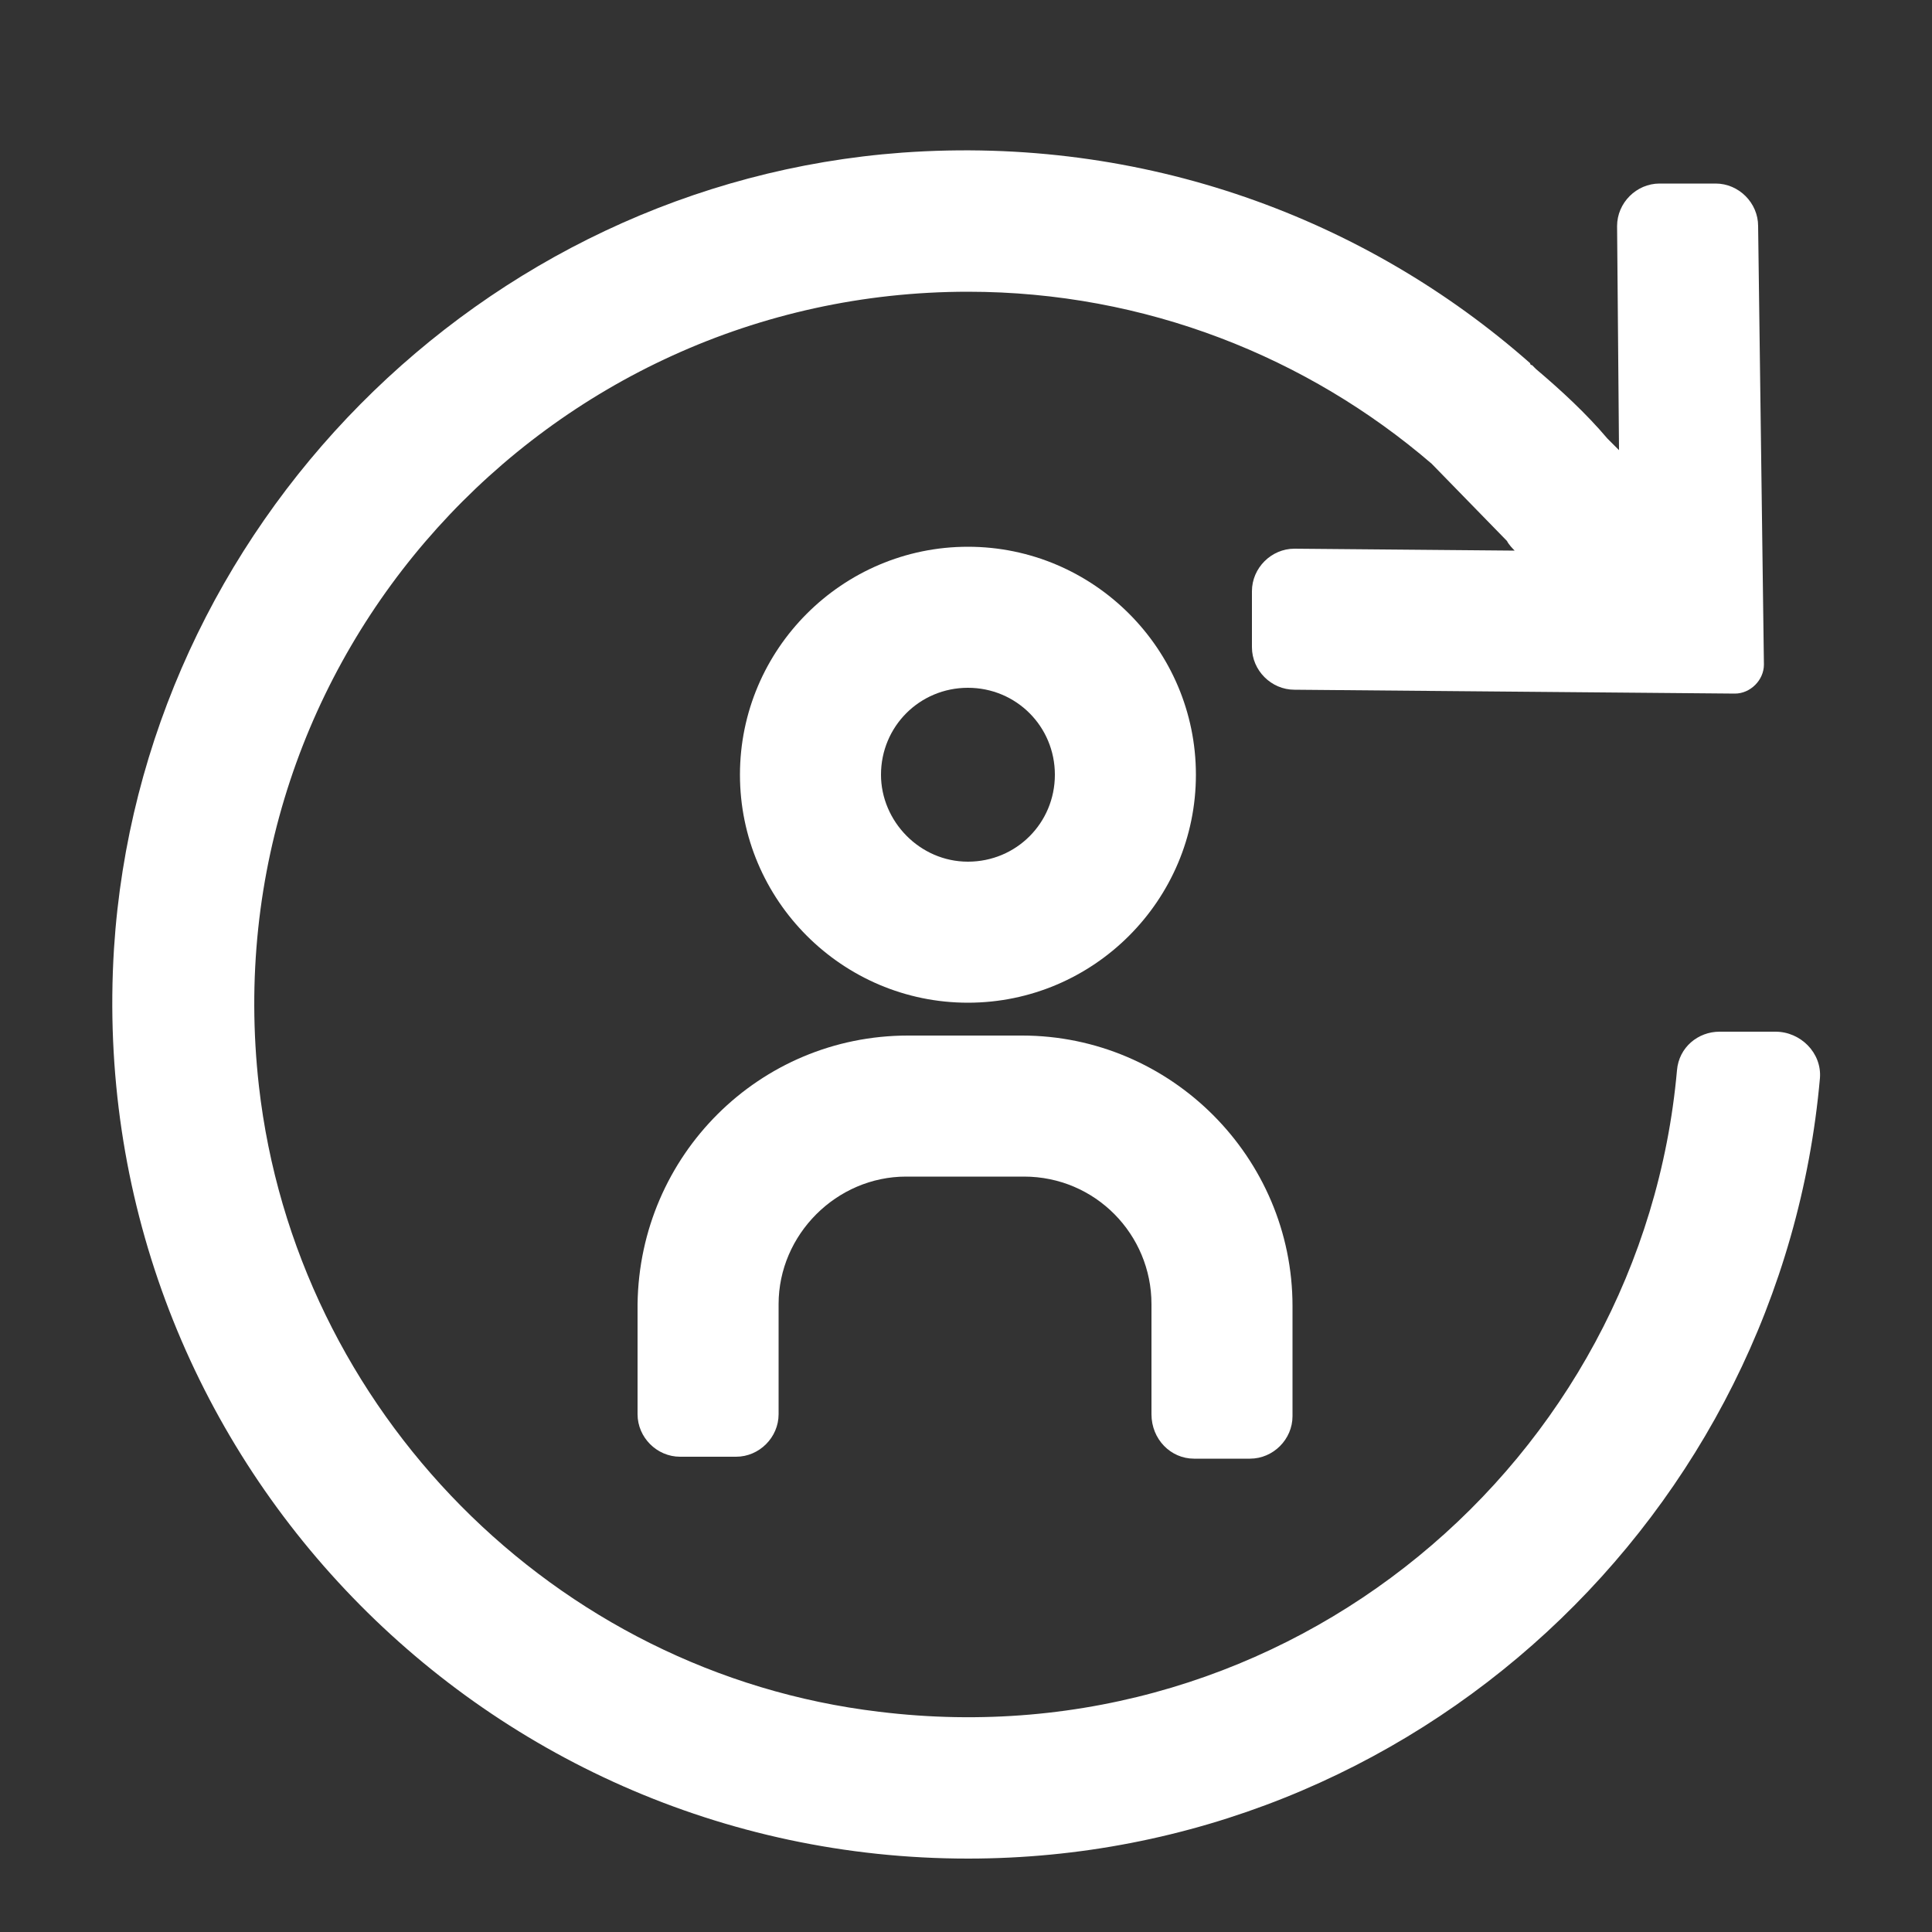<?xml version="1.0" encoding="utf-8"?>
<!-- Generator: Adobe Illustrator 22.1.0, SVG Export Plug-In . SVG Version: 6.00 Build 0)  -->
<svg version="1.1" id="Capa_1" xmlns="http://www.w3.org/2000/svg" xmlns:xlink="http://www.w3.org/1999/xlink" x="0px" y="0px"
	 viewBox="0 0 100 100" style="enable-background:new 0 0 100 100;" xml:space="preserve">
<rect x="0" y="0" width="100" height="100" fill="#333333" stroke="none"/>
<style type="text/css">
	.st0{fill:#FFFFFF;}
</style>
<path class="st0" d="M91.9,53.4H89c-1.1,0-2.1,0.8-2.2,2C85,75.6,66.7,91.2,45.5,88.6c-16.8-2-30.2-15.6-32.1-32.4
	C10.9,34,28.3,15.1,50.1,15.1c9.2,0,17.6,3.4,24,8.9l0,0l3.9,4c0.1,0.2,0.3,0.4,0.4,0.5L67,28.4c-1.2,0-2.2,1-2.2,2.2v2.9
	c0,1.2,1,2.2,2.2,2.2l22.8,0.2c0.8,0,1.5-0.7,1.5-1.5L91,11.7c0-1.2-1-2.2-2.2-2.2h-2.9c-1.2,0-2.2,1-2.2,2.2l0.1,11.6l-0.6-0.6
	c-1.1-1.3-2.4-2.5-3.7-3.6l-0.2-0.2c0,0-0.1,0-0.1-0.1C70.7,11.3,59.2,7,46.7,7.9C24.9,9.5,7.3,27.3,5.9,49.1
	C4.3,74.8,24.7,96.2,50.1,96.2c23.1,0,42.1-17.8,44.1-40.4C94.3,54.5,93.2,53.4,91.9,53.4"/>
<path class="st0" d="M45.6,40.1c0-2.5,2-4.5,4.5-4.5s4.5,2,4.5,4.5s-2,4.5-4.5,4.5S45.6,42.5,45.6,40.1 M61.9,40.1
	c0-6.5-5.3-11.8-11.8-11.8s-11.8,5.3-11.8,11.8s5.3,11.8,11.8,11.8S61.9,46.6,61.9,40.1"/>
<path class="st0" d="M61.8,75.5h2.9c1.2,0,2.2-1,2.2-2.2v-5.7c0-7.7-6.3-14-14-14H47c-7.7,0-13.9,6.2-14,13.9v5.7
	c0,1.2,1,2.2,2.2,2.2h2.9c1.2,0,2.2-1,2.2-2.2v-5.7c0-3.6,3-6.6,6.6-6.6H53c3.7,0,6.6,3,6.6,6.6v5.7C59.6,74.5,60.6,75.5,61.8,75.5"
	/>
</svg>
